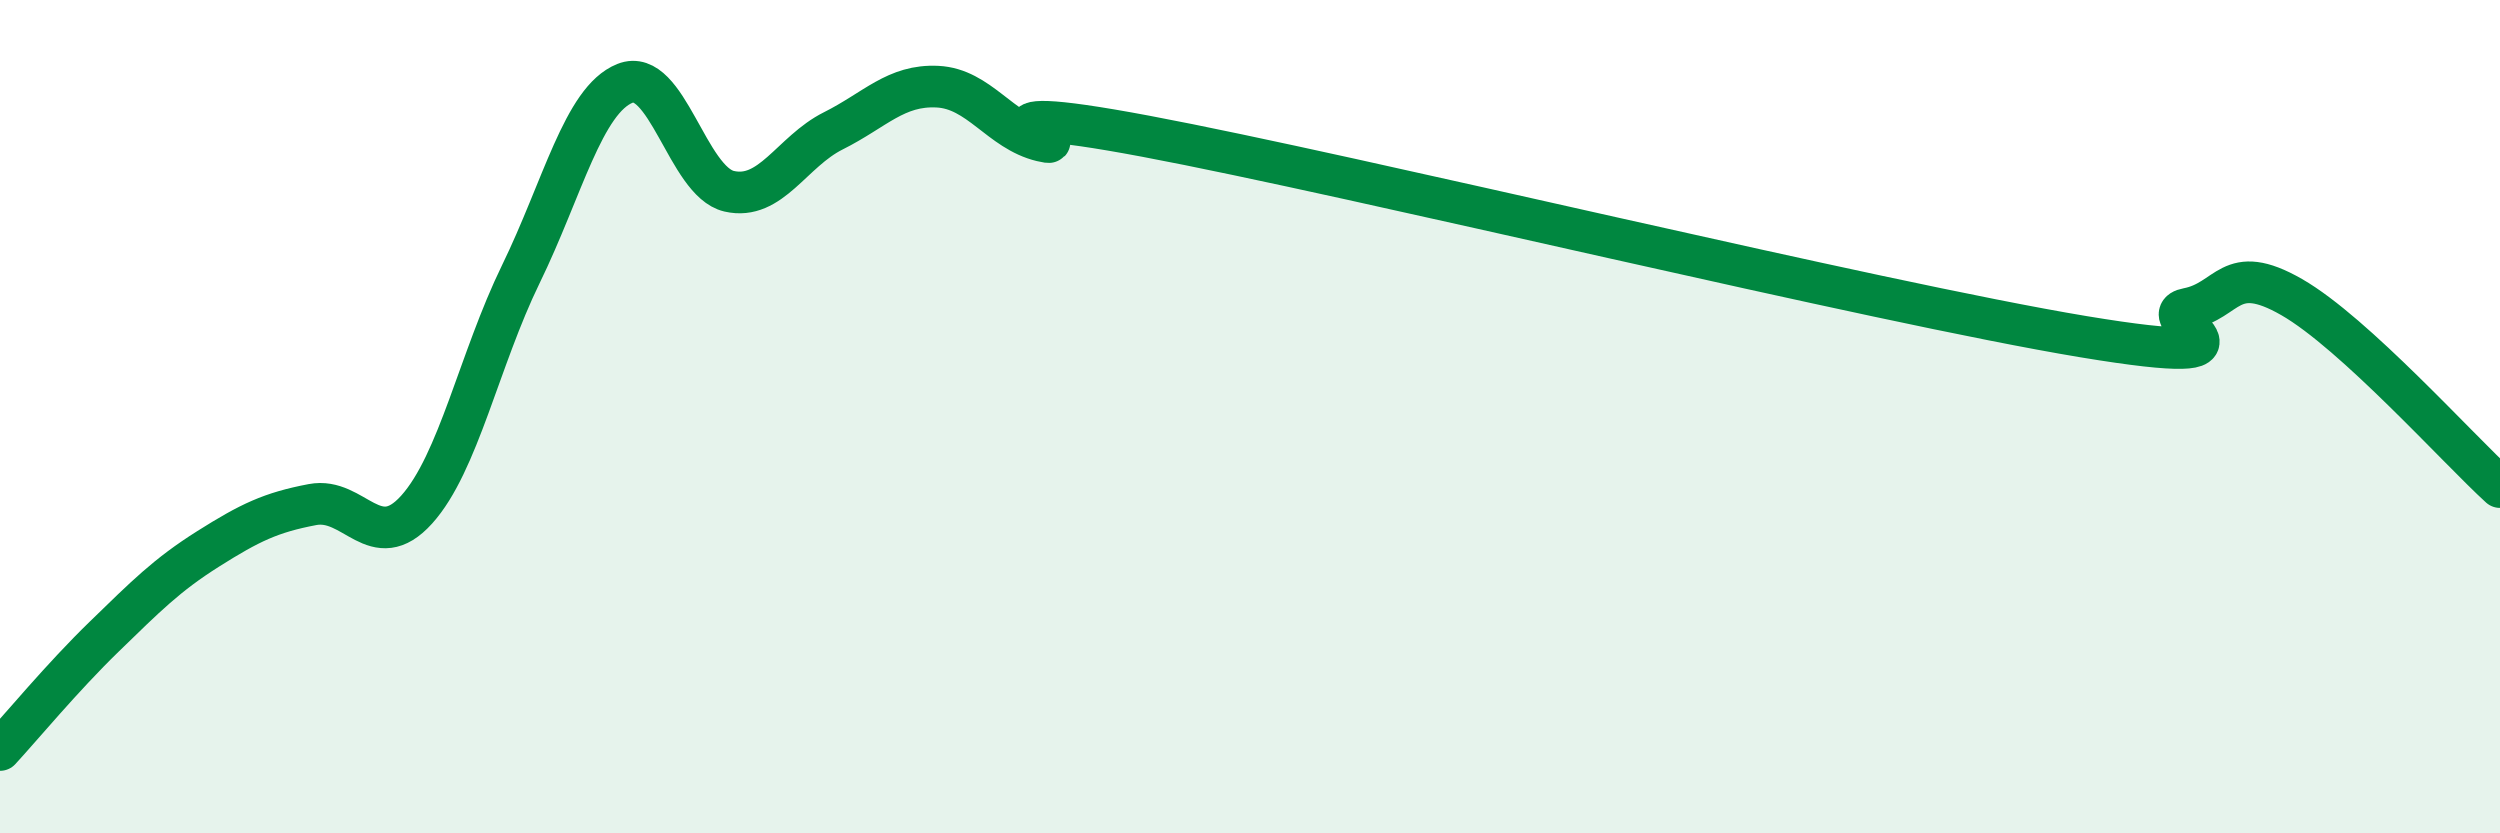 
    <svg width="60" height="20" viewBox="0 0 60 20" xmlns="http://www.w3.org/2000/svg">
      <path
        d="M 0,18 C 0.5,17.46 1.5,16.25 2.5,15.28 C 3.5,14.31 4,13.8 5,13.17 C 6,12.54 6.5,12.3 7.5,12.11 C 8.5,11.92 9,13.34 10,12.23 C 11,11.12 11.5,8.63 12.5,6.58 C 13.5,4.53 14,2.4 15,2 C 16,1.6 16.5,4.36 17.5,4.59 C 18.5,4.82 19,3.64 20,3.14 C 21,2.64 21.5,2.03 22.5,2.08 C 23.5,2.13 24,3.14 25,3.38 C 26,3.62 22.5,2.33 27.5,3.27 C 32.5,4.21 45,7.25 50,8.08 C 55,8.91 51.5,7.6 52.5,7.41 C 53.5,7.22 53.5,6.27 55,7.13 C 56.5,7.99 59,10.78 60,11.69L60 20L0 20Z"
        fill="#008740"
        opacity="0.1"
        stroke-linecap="round"
        stroke-linejoin="round"
      />
      <path
        d="M 0,18 C 0.5,17.46 1.5,16.25 2.5,15.28 C 3.5,14.31 4,13.8 5,13.17 C 6,12.54 6.5,12.3 7.5,12.11 C 8.5,11.92 9,13.34 10,12.23 C 11,11.12 11.5,8.63 12.5,6.58 C 13.5,4.53 14,2.4 15,2 C 16,1.6 16.5,4.36 17.5,4.59 C 18.5,4.82 19,3.64 20,3.14 C 21,2.64 21.5,2.03 22.5,2.08 C 23.5,2.13 24,3.14 25,3.38 C 26,3.62 22.5,2.33 27.5,3.27 C 32.5,4.21 45,7.25 50,8.08 C 55,8.91 51.5,7.6 52.5,7.41 C 53.5,7.22 53.5,6.27 55,7.13 C 56.5,7.99 59,10.78 60,11.69"
        stroke="#008740"
        stroke-width="1"
        fill="none"
        stroke-linecap="round"
        stroke-linejoin="round"
      />
    </svg>
  